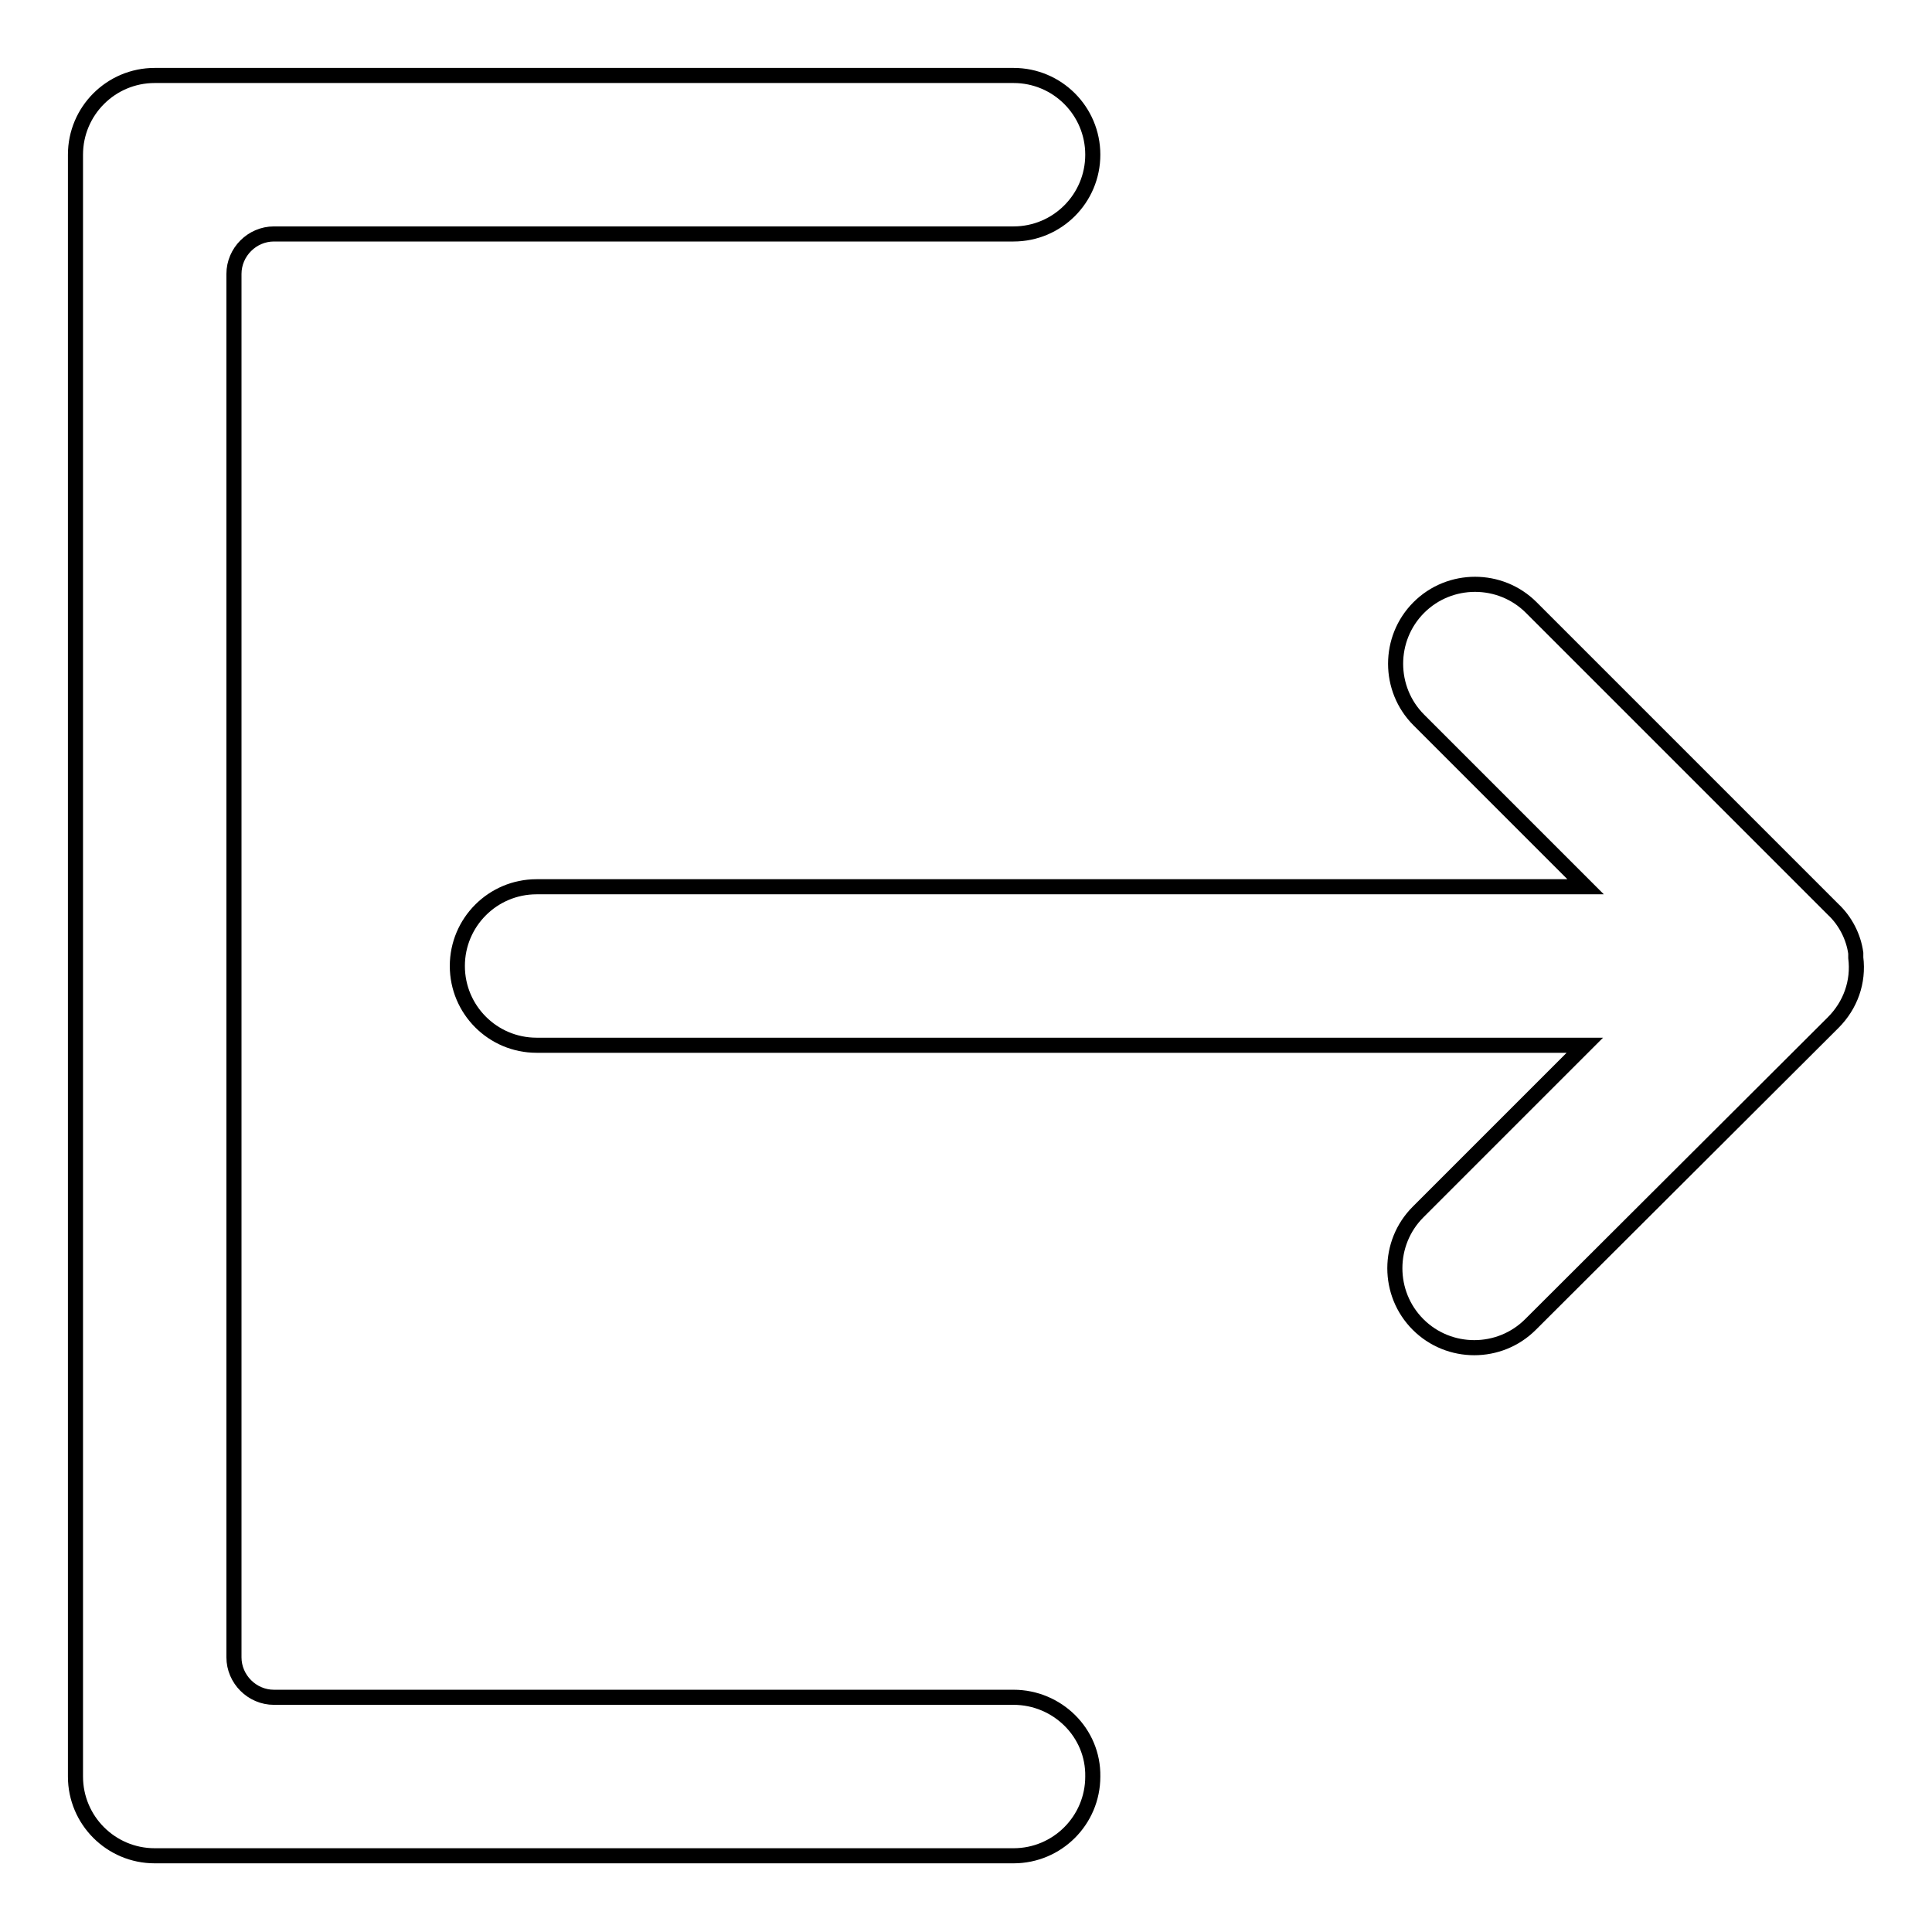 <?xml version="1.0" encoding="utf-8"?>
<!-- Svg Vector Icons : http://www.onlinewebfonts.com/icon -->
<!DOCTYPE svg PUBLIC "-//W3C//DTD SVG 1.1//EN" "http://www.w3.org/Graphics/SVG/1.1/DTD/svg11.dtd">
<svg version="1.1" xmlns="http://www.w3.org/2000/svg" xmlns:xlink="http://www.w3.org/1999/xlink" x="0px" y="0px" viewBox="0 0 256 256" enable-background="new 0 0 256 256" xml:space="preserve">
<g> <path stroke-width="2" fill-opacity="0" stroke="#000000"  d="M134.3,224.9h-98c-2.9,0-5.3-2.4-5.3-5.3V36.3c0-2.9,2.4-5.3,5.3-5.3h98c5.8,0,10.5-4.7,10.5-10.5 S140.1,10,134.3,10H20.5C14.7,10,10,14.7,10,20.5v214.9c0,5.8,4.7,10.5,10.5,10.5h113.8c5.8,0,10.5-4.7,10.5-10.5 C144.9,229.6,140.1,224.9,134.3,224.9z"/> <path stroke-width="2" fill-opacity="0" stroke="#000000"  d="M245.9,126.9l0-0.1c0-0.1,0-0.2,0-0.3c0,0,0-0.1,0-0.1c0,0,0,0,0-0.1c-0.3-2.2-1.4-4.3-3-5.8l-40-40 c-4.1-4.1-10.8-4.1-14.9,0c0,0,0,0,0,0c-4.1,4.1-4.1,10.8,0,14.9c0,0,0,0,0,0l22.1,22.1H71.1c-5.8,0-10.5,4.7-10.5,10.5 c0,5.8,4.7,10.5,10.5,10.5H210l-22.1,22.1c-4.1,4.1-4.1,10.8,0,14.9c0,0,0,0,0,0c4.1,4.1,10.8,4.1,14.9,0l40.1-40 C245.2,133.2,246.3,130.1,245.9,126.9L245.9,126.9z"/></g>
</svg>